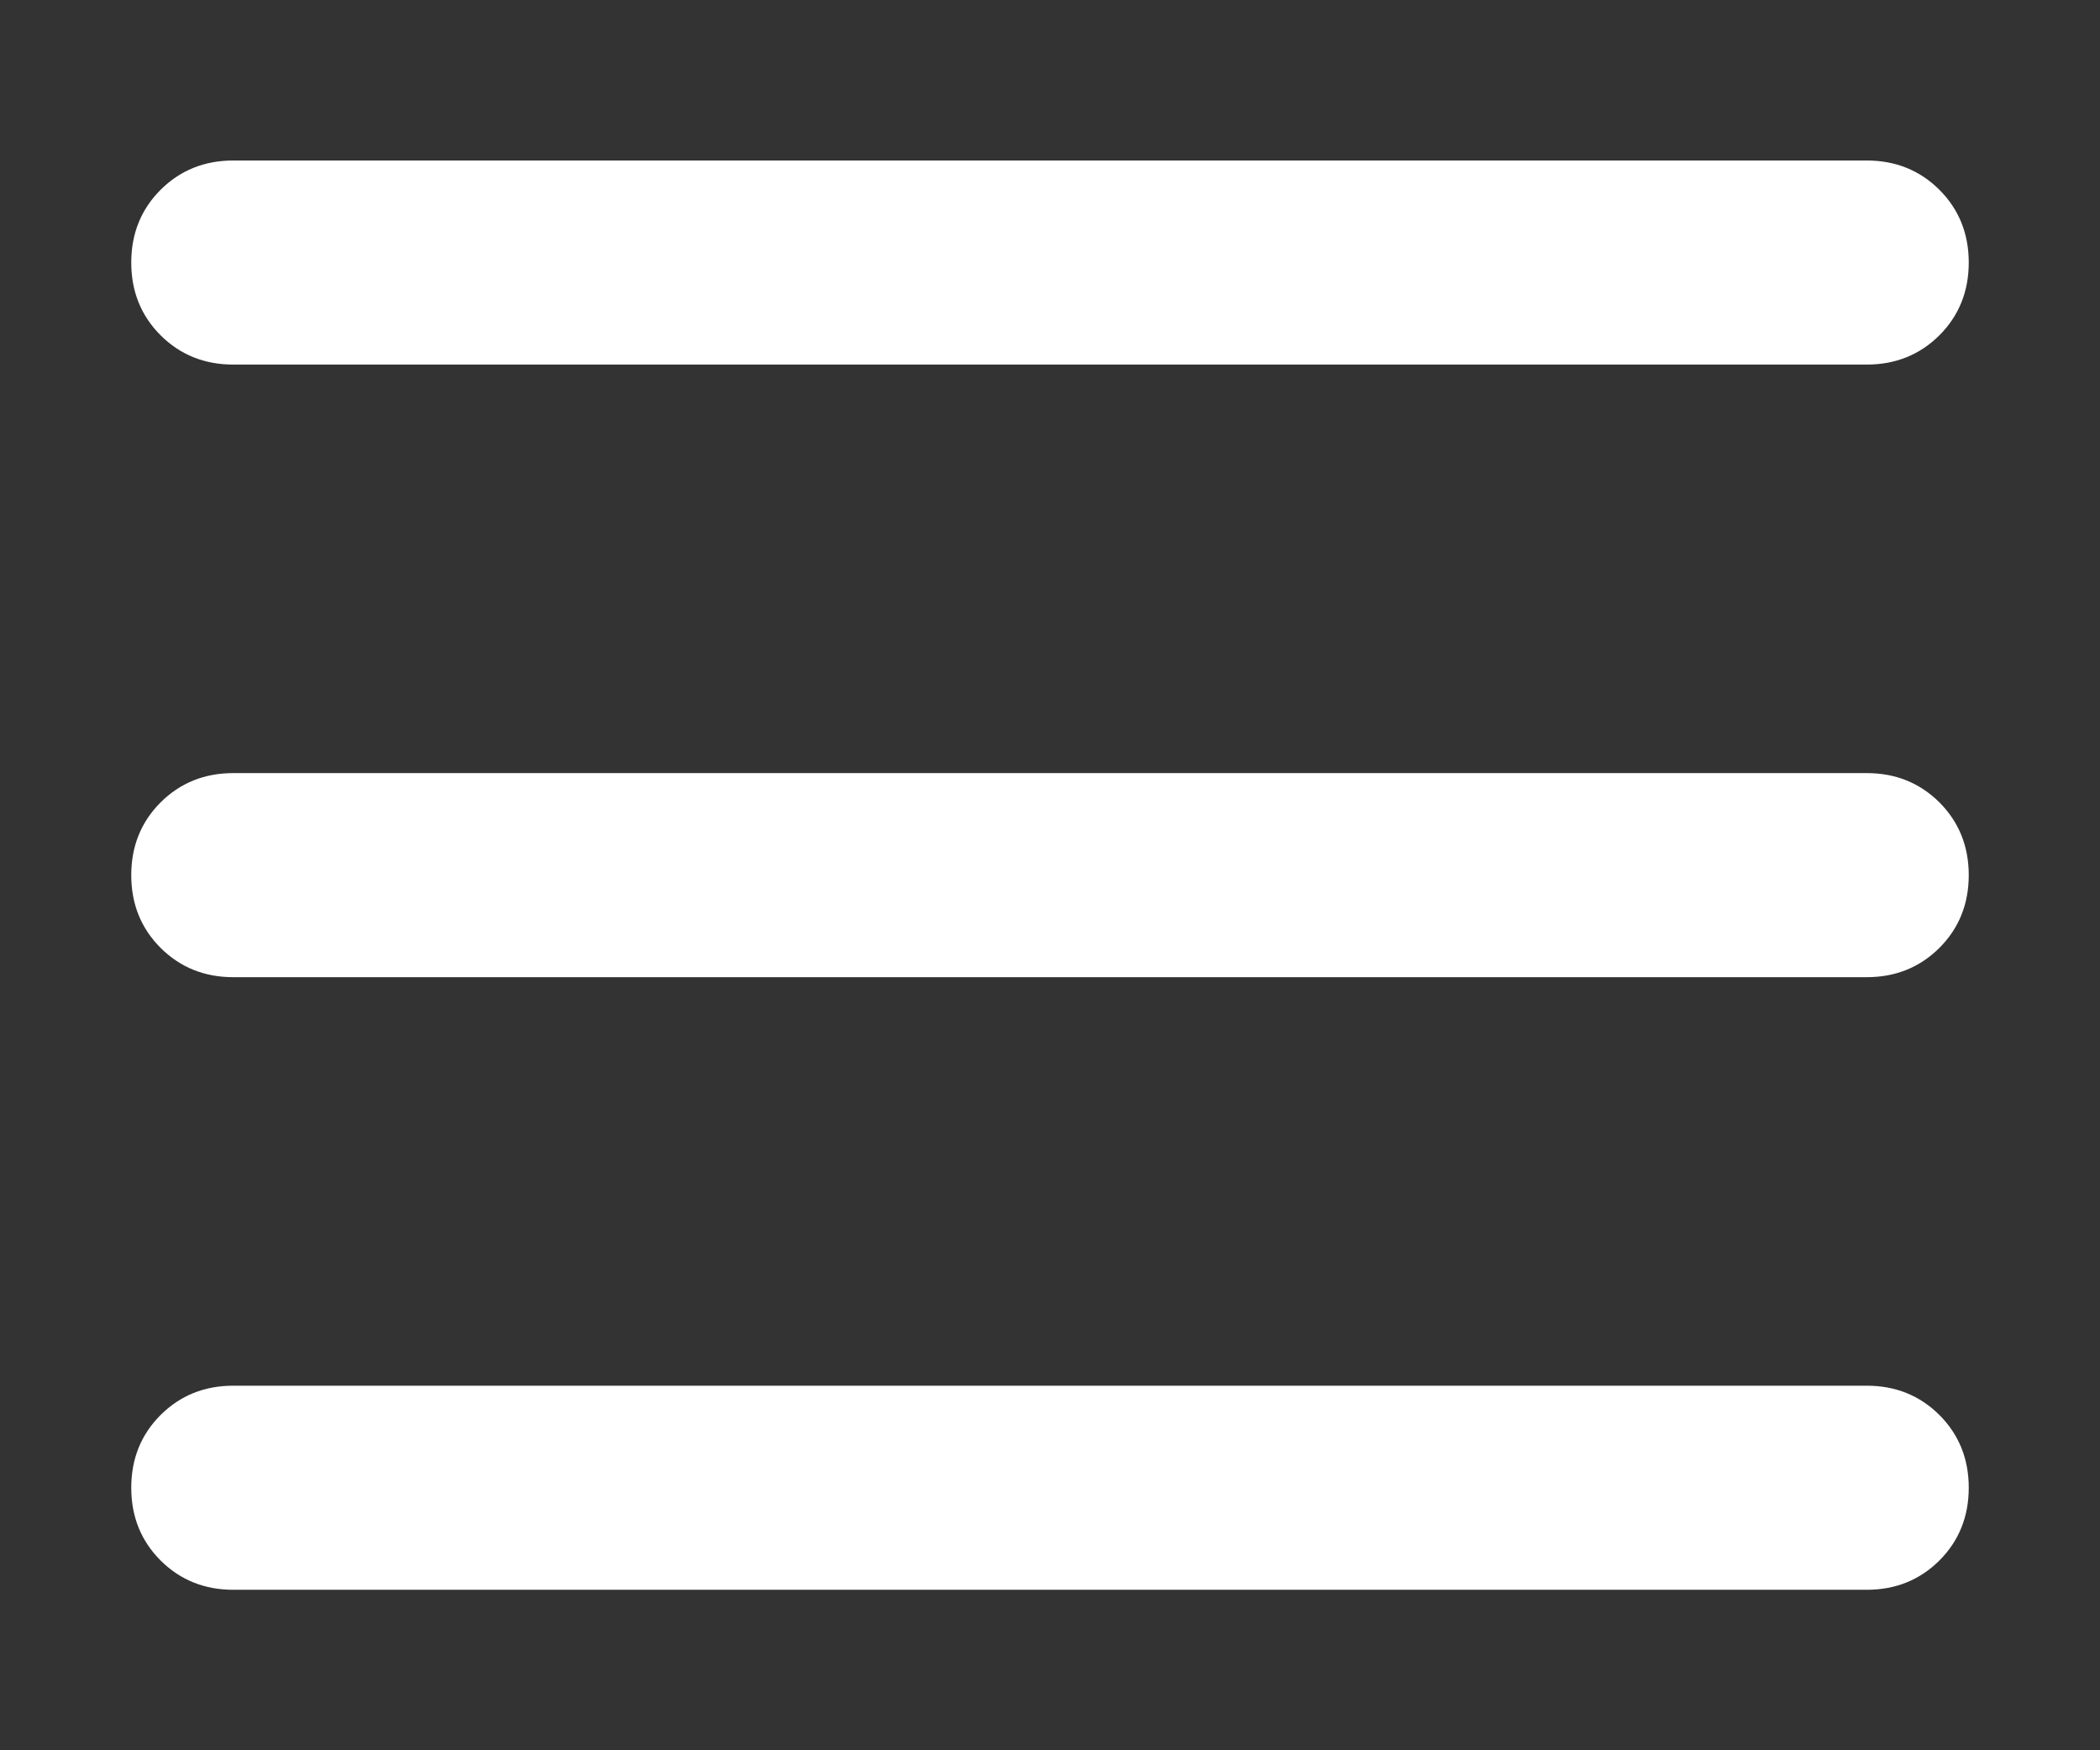 <svg width="12" height="10" viewBox="0 0 12 10" fill="none" xmlns="http://www.w3.org/2000/svg">
<rect x="0" y="0" width="12" height="10" fill="#333333" stroke="none"/>
<path d="M1.333 2.083C1.168 2.083 1.03 2.027 0.918 1.916C0.806 1.804 0.75 1.665 0.75 1.5C0.75 1.335 0.806 1.196 0.918 1.084C1.03 0.973 1.168 0.917 1.333 0.917H10.667C10.832 0.917 10.97 0.973 11.082 1.084C11.194 1.196 11.25 1.335 11.25 1.5C11.25 1.665 11.194 1.804 11.082 1.916C10.97 2.027 10.832 2.083 10.667 2.083H1.333ZM1.333 9.083C1.168 9.083 1.03 9.027 0.918 8.916C0.806 8.804 0.75 8.665 0.75 8.5C0.75 8.335 0.806 8.196 0.918 8.084C1.03 7.973 1.168 7.917 1.333 7.917H10.667C10.832 7.917 10.97 7.973 11.082 8.084C11.194 8.196 11.25 8.335 11.25 8.5C11.25 8.665 11.194 8.804 11.082 8.916C10.97 9.027 10.832 9.083 10.667 9.083H1.333ZM1.333 5.583C1.168 5.583 1.03 5.527 0.918 5.416C0.806 5.304 0.75 5.165 0.75 5C0.75 4.835 0.806 4.696 0.918 4.584C1.03 4.473 1.168 4.417 1.333 4.417H10.667C10.832 4.417 10.97 4.473 11.082 4.584C11.194 4.696 11.25 4.835 11.25 5C11.25 5.165 11.194 5.304 11.082 5.416C10.97 5.527 10.832 5.583 10.667 5.583H1.333Z" fill="white"/>
</svg>
